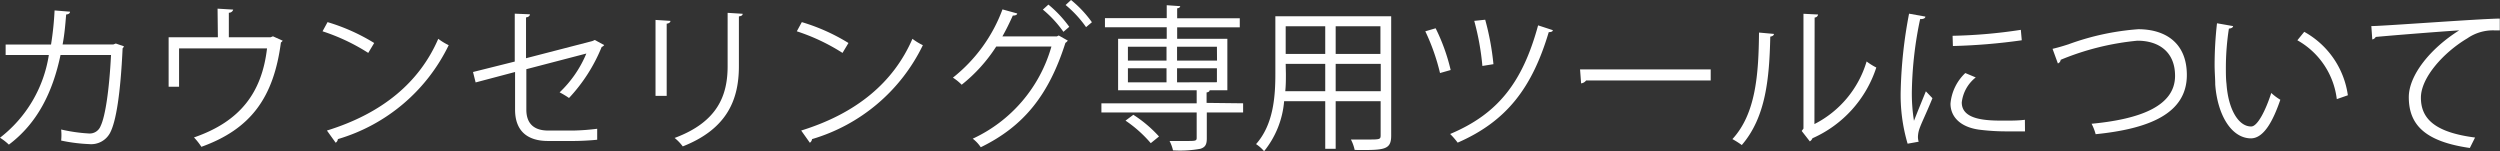 <svg xmlns="http://www.w3.org/2000/svg" viewBox="0 0 239.58 14.49"><rect x="0" y="0" width="239.58" height="14.49" fill="#333333" stroke="none"/><defs><style>.cls-1{fill:#fff;}</style></defs><title>btn_txt2</title><g id="レイヤー_2" data-name="レイヤー 2"><g id="contents"><path class="cls-1" d="M11.88,4.44a.51.51,0,0,1-.13.19c-.2,4.32-.62,7-1.2,8.1a2.05,2.05,0,0,1-2,1.08,15.94,15.94,0,0,1-2.69-.34,5.1,5.1,0,0,0,0-1.06,15.67,15.67,0,0,0,2.63.38,1.12,1.12,0,0,0,1.15-.71c.45-.92.83-3.44,1-6.81H5.8C5.05,8.85,3.57,11.82.85,13.86A5.13,5.13,0,0,0,0,13.2,12.41,12.41,0,0,0,4.68,5.27H.54v-1H4.89A29.21,29.21,0,0,0,5.23,1l1.48.12c0,.16-.15.25-.37.27C6.25,2.48,6.18,3.3,6,4.26h4.86l.24-.09Z"/><path class="cls-1" d="M20.85.83l1.5.09a.42.42,0,0,1-.42.3V3.57h4l.23-.09.93.42a.58.58,0,0,1-.17.17c-.69,5.25-2.86,8.29-7.62,10a6.19,6.19,0,0,0-.71-.9c4.45-1.53,6.51-4.32,7-8.53H17.16V8.31h-1V3.57h4.72Z"/><path class="cls-1" d="M31.39,2.12a18.66,18.66,0,0,1,4.47,2l-.57.95A19.14,19.14,0,0,0,30.91,3Zm-.06,10.39C36.66,10.86,40.2,7.88,42,3.72a5.83,5.83,0,0,0,1,.61,17.19,17.19,0,0,1-10.62,9,.49.49,0,0,1-.21.35Z"/><path class="cls-1" d="M57.9,4.32a.51.51,0,0,1-.24.18,15.85,15.85,0,0,1-3.13,4.89,8.5,8.5,0,0,0-.9-.54,10.85,10.85,0,0,0,2.56-3.72l-5.75,1.5v3.88c0,1.47.89,2,2.08,2H55a21.69,21.69,0,0,0,2.23-.17c0,.33,0,.74,0,1.05-.6.07-1.65.12-2.22.12h-2.5c-1.89,0-3.15-.89-3.15-3V6.9l-3.78,1-.25-1,4-1V1.31l1.45.06c0,.18-.17.27-.37.3V5.58l6.34-1.64L57,3.83Z"/><path class="cls-1" d="M62.82,9.19V1.91L64.25,2c0,.13-.12.24-.36.27V9.19Zm8.35-7.87c0,.15-.12.22-.36.25V6.34c0,3.15-1.08,6-5.38,7.69a4.39,4.39,0,0,0-.78-.81c4.15-1.54,5.08-4.11,5.08-6.88V1.23Z"/><path class="cls-1" d="M76.84,2.12a18.66,18.66,0,0,1,4.47,2l-.57.95A19.14,19.14,0,0,0,76.36,3Zm-.06,10.39c5.32-1.65,8.86-4.63,10.66-8.79a5.83,5.83,0,0,0,1,.61,17.19,17.19,0,0,1-10.62,9,.49.49,0,0,1-.21.35Z"/><path class="cls-1" d="M102.33,3.89a.81.81,0,0,1-.23.22c-1.59,5-4,8-8.11,10a3.54,3.54,0,0,0-.77-.82,13.89,13.89,0,0,0,7.54-8.83H95.47a15,15,0,0,1-3.31,3.66,4.86,4.86,0,0,0-.84-.68A14.94,14.94,0,0,0,96.07.9l1.41.39c0,.15-.22.21-.42.2-.3.67-.65,1.39-1,2h5.22l.18-.09ZM100.47.44a11.29,11.29,0,0,1,2,2.13l-.56.48A10.76,10.76,0,0,0,99.94.92ZM102.64,0a10.84,10.84,0,0,1,2,2.13l-.56.47A10.62,10.62,0,0,0,102.12.48Z"/><path class="cls-1" d="M119.13,9.9v.88h-3.48v2.48c0,.58-.14.85-.62,1a10.91,10.91,0,0,1-2.62.15,3.64,3.64,0,0,0-.33-.9l1.6,0c.87,0,1,0,1-.3V10.78h-9.13V9.9h9.13V8.65h-7.53V3.72h4.66V2.61h-5.92V1.74h5.92V.5l1.29.09c0,.1-.09.18-.29.21v.95h6v.87h-6V3.72h4.81V8.65h-2.7v0l1,0c0,.1-.09.18-.29.21v1Zm-8.85,3.82a12,12,0,0,0-2.42-2.16l.75-.56a12.12,12.12,0,0,1,2.46,2.08Zm-2.19-9.24V5.81h3.7V4.48Zm0,2.06V7.89h3.7V6.54Zm8.53-2.06H112.8V5.81h3.83Zm0,3.4V6.54H112.8V7.89Z"/><path class="cls-1" d="M133.32,1.56V13c0,1.38-.66,1.4-3.5,1.37a3.87,3.87,0,0,0-.36-1l1.53,0c1.25,0,1.32,0,1.32-.42V9.7H128v4.56h-1V9.7h-3.94a8.75,8.75,0,0,1-1.92,4.79,3.68,3.68,0,0,0-.77-.68c1.68-1.89,1.85-4.59,1.85-6.73V1.56ZM123.23,7.08c0,.52,0,1.08-.06,1.66H127V6.12h-3.79ZM127,2.52h-3.79V5.17H127Zm5.29,2.65V2.52H128V5.17ZM128,8.74h4.32V6.12H128Z"/><path class="cls-1" d="M137.58,2.71a18.32,18.32,0,0,1,1.44,4L138,7a20.08,20.08,0,0,0-1.41-4Zm11.23.18c0,.14-.19.19-.39.19-1.58,5.29-4,8.53-8.73,10.59a7.05,7.05,0,0,0-.72-.83c4.59-1.93,6.94-4.95,8.43-10.41Zm-6.48-1a25.21,25.21,0,0,1,.79,4.26l-1.06.17A24.67,24.67,0,0,0,141.28,2Z"/><path class="cls-1" d="M151.42,6.65h12.52V7.71H152a.69.69,0,0,1-.48.28Z"/><path class="cls-1" d="M170,3.25c0,.14-.15.23-.35.26-.09,4-.42,7.71-2.73,10.39a8.43,8.43,0,0,0-.9-.57c2.24-2.43,2.51-6.18,2.55-10.21Zm3.88,8.64a9.87,9.87,0,0,0,5-6,6,6,0,0,0,.93.58,11.19,11.19,0,0,1-6.12,6.78.63.63,0,0,1-.25.3l-.78-1,.17-.23v-11l1.4.07a.34.34,0,0,1-.33.29Z"/><path class="cls-1" d="M184.51,1.59c0,.16-.19.25-.5.24a36,36,0,0,0-.79,6.75,16.48,16.48,0,0,0,.2,3c.28-.73.93-2.31,1.14-2.83l.63.66c-.61,1.51-1.06,2.37-1.27,3a2.58,2.58,0,0,0-.12.7,1.59,1.59,0,0,0,.07.47l-1.06.19a16.46,16.46,0,0,1-.66-5.16,43.87,43.87,0,0,1,.8-7.3Zm9.55,11c-.54,0-1.1,0-1.65,0a20.66,20.66,0,0,1-2.79-.17c-1.84-.27-2.7-1.29-2.7-2.49A4.58,4.58,0,0,1,188.34,7l1,.42A3.55,3.55,0,0,0,188,9.82c0,1.74,2.55,1.74,4.11,1.74.63,0,1.3,0,1.94-.08Zm-6.94-9.16a49,49,0,0,0,6.54-.57l.09,1a56.76,56.76,0,0,1-6.6.55Z"/><path class="cls-1" d="M196.7,4.68c.34-.08.84-.21,1.54-.44a24.63,24.63,0,0,1,6.67-1.44c2.52,0,4.66,1.24,4.66,4.39,0,3.72-3.67,5.16-8.74,5.67a4.82,4.82,0,0,0-.39-1c4.64-.44,8-1.69,8-4.59,0-2.35-1.62-3.37-3.6-3.37a25.45,25.45,0,0,0-7.36,1.83.41.41,0,0,1-.27.35Z"/><path class="cls-1" d="M214,2.5c0,.14-.19.23-.4.24a24.64,24.64,0,0,0-.29,3.73c0,.55,0,1.09.06,1.57.18,2.55,1.21,4.1,2.37,4.08.6,0,1.38-1.53,1.92-3.21a5.25,5.25,0,0,0,.87.65c-.69,2-1.56,3.67-2.8,3.7-1.91,0-3.23-2.28-3.44-5.16,0-.57-.06-1.2-.06-1.87a35.8,35.8,0,0,1,.23-4Zm9.94,7a7.49,7.49,0,0,0-3.78-5.64l.66-.81A8.24,8.24,0,0,1,225,9.13Z"/><path class="cls-1" d="M227.25,2.5c1.13,0,10.36-.7,12.31-.72l0,1.13-.56,0a4.32,4.32,0,0,0-2.56.77C234.21,5,232,7.42,232,9.36c0,2.1,1.47,3.34,5.19,3.82l-.5,1c-4.26-.61-5.85-2.2-5.85-4.87,0-2.11,2.08-4.68,4.83-6.4-1.59.1-6.07.45-8,.63a.46.46,0,0,1-.33.24Z"/></g></g></svg>